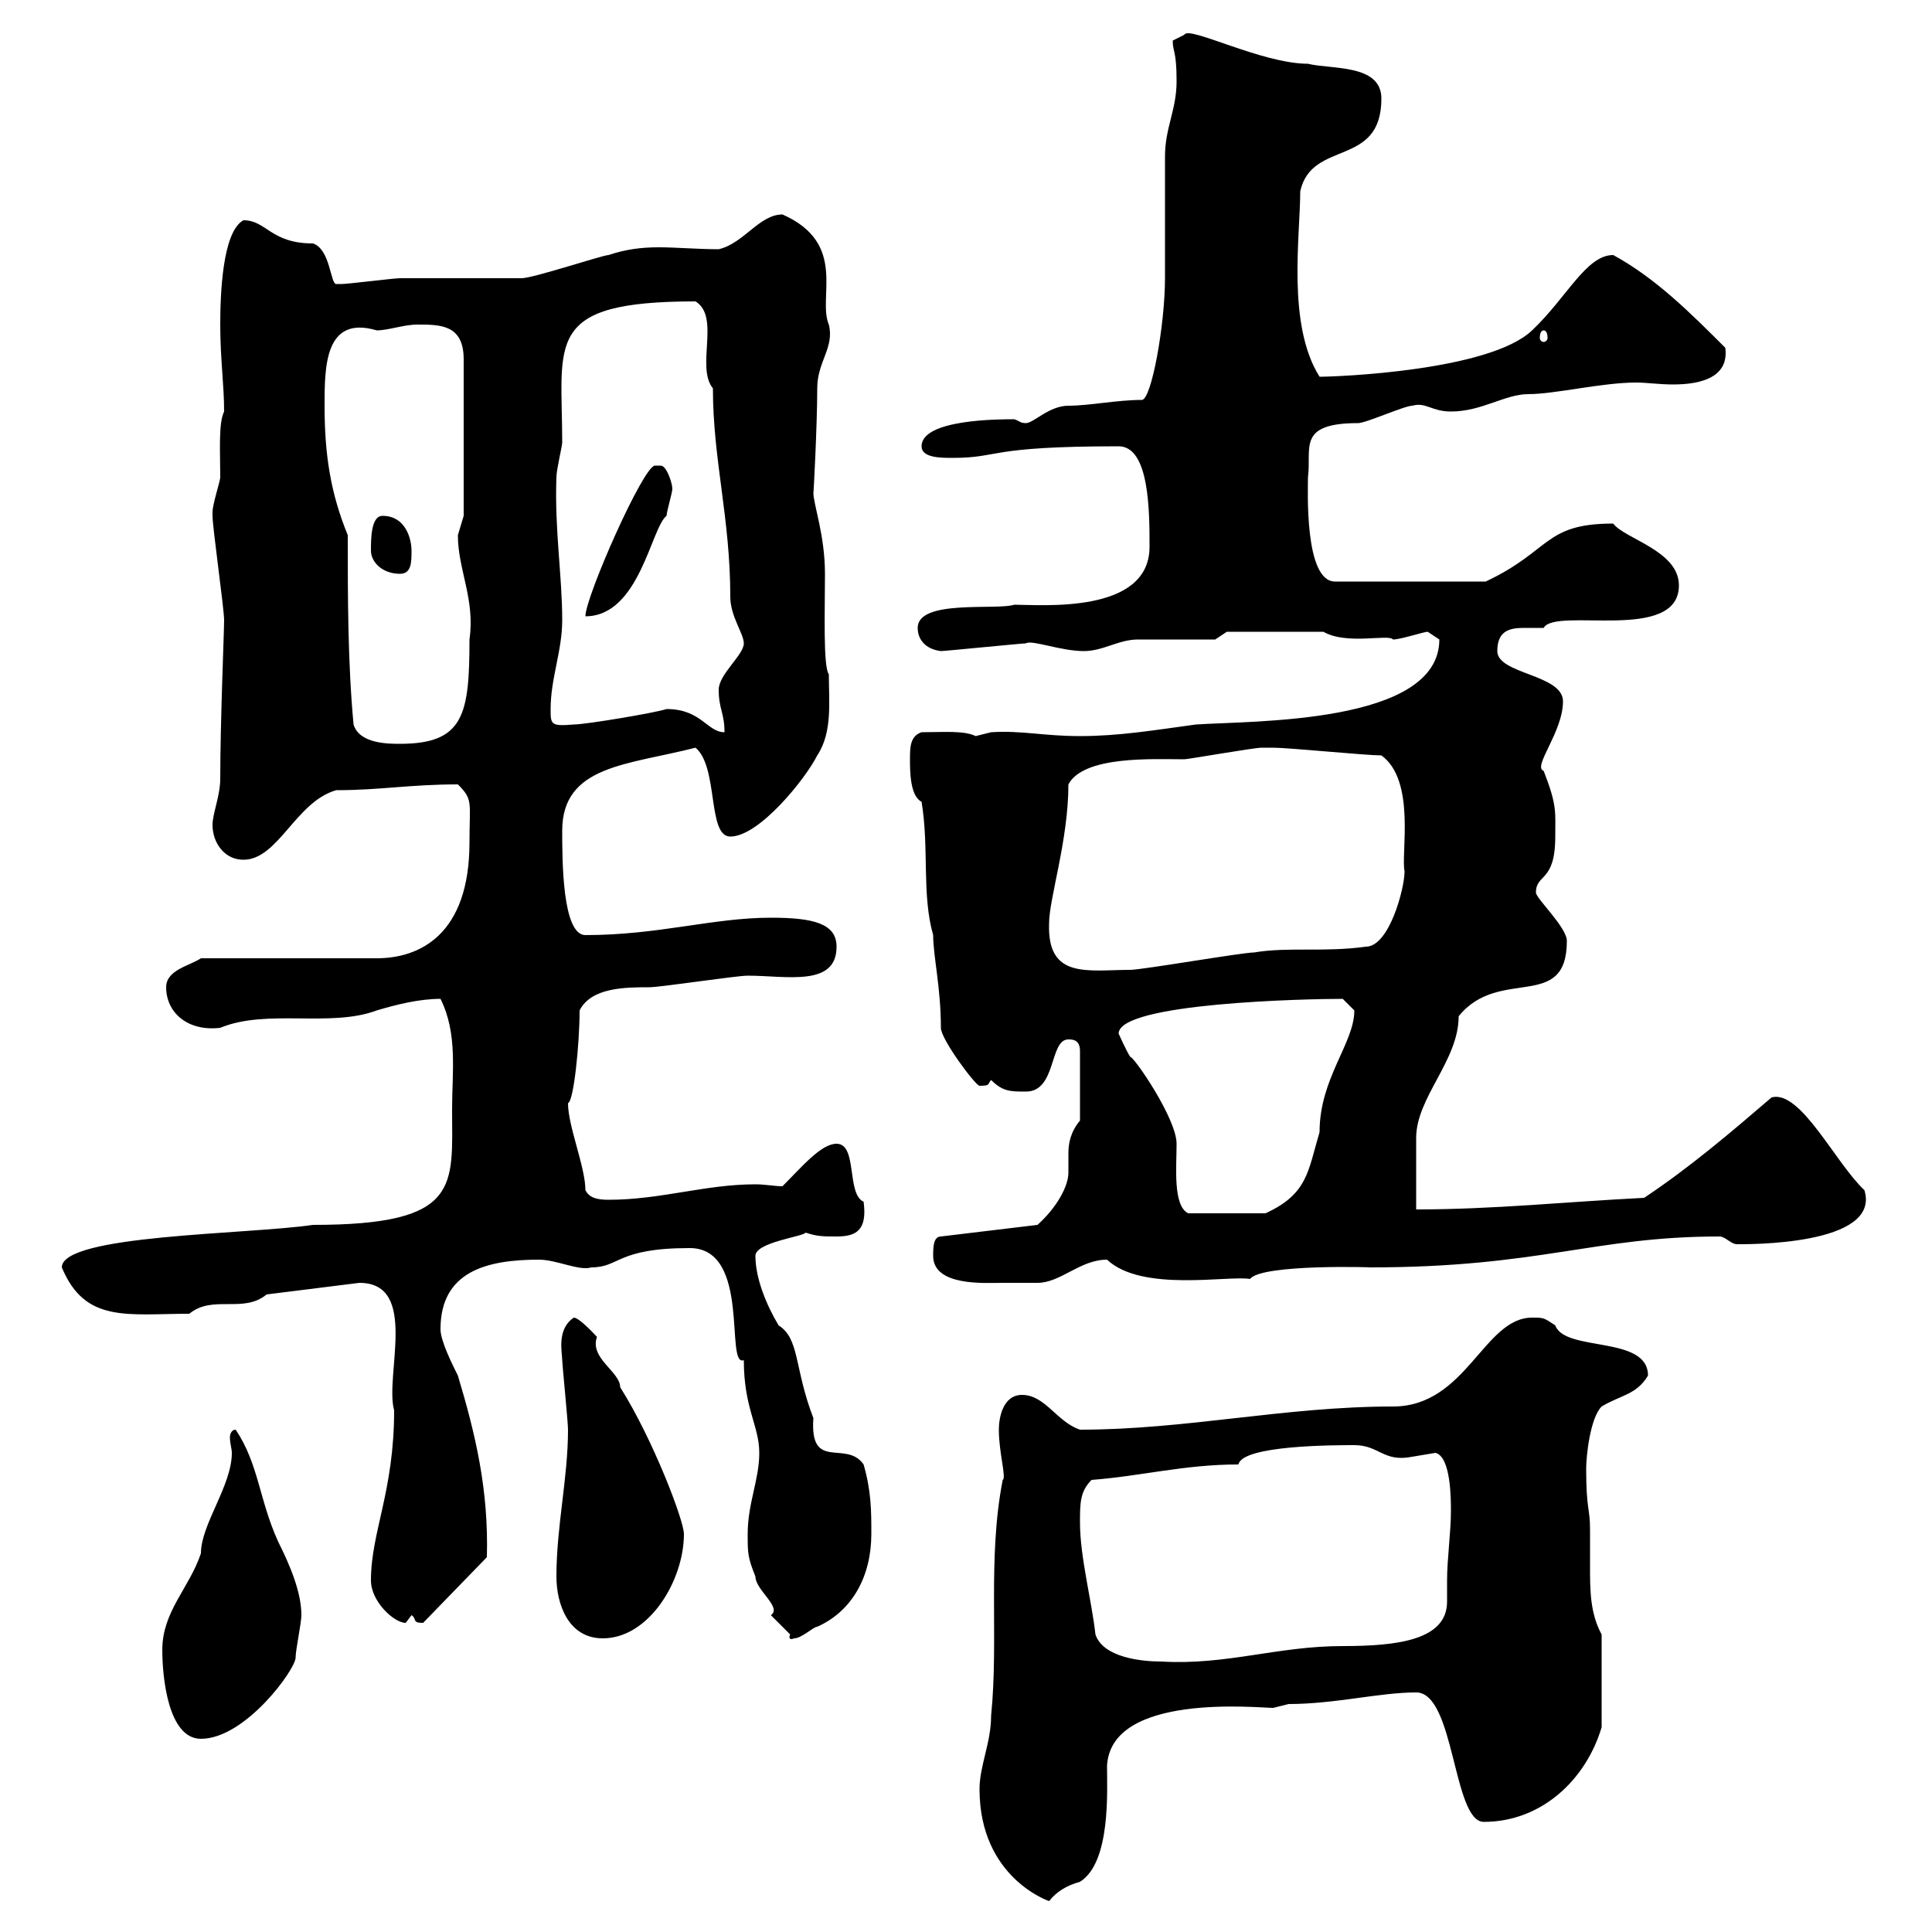 <svg xmlns="http://www.w3.org/2000/svg" xmlns:xlink="http://www.w3.org/1999/xlink" width="300" height="300"><path d="M152.10 277.80C152.10 291.60 162.90 295.20 162.90 295.20C164.10 293.70 165.60 292.80 167.70 292.20C172.50 289.20 171.90 278.10 171.90 274.20C172.50 262.80 195.30 265.20 197.70 265.20C197.70 265.20 200.10 264.60 200.10 264.60C207.30 264.60 214.20 262.80 219.90 262.80C225.90 262.80 225.60 282.90 230.40 282.90C239.40 282.90 246.30 276.30 248.70 268.20L248.70 253.80C246.90 250.50 246.90 246.90 246.90 243.30C246.90 241.50 246.90 239.70 246.90 237.60C246.90 234 246.30 234.60 246.30 228C246.30 226.20 246.90 220.20 248.70 218.40C251.70 216.60 254.10 216.60 255.90 213.60C255.90 207.30 243 210 241.50 205.80C239.70 204.60 239.70 204.60 237.90 204.60C230.40 204.60 227.70 218.40 216.30 218.40C199.50 218.40 184.20 222 167.70 222C164.10 220.80 162.30 216.60 158.70 216.60C155.70 216.60 155.10 220.20 155.10 222C155.10 225.60 156.30 229.50 155.70 229.80C153.30 242.10 155.10 254.40 153.90 266.40C153.90 270.60 152.10 274.20 152.10 277.80ZM25.20 256.20C25.20 260.40 26.10 270 31.20 270C38.10 270 45.90 259.20 45.90 257.40C45.90 256.20 46.80 252 46.80 250.80C46.80 247.20 45 243 43.20 239.40C40.20 232.80 40.20 227.40 36.60 222C36 222 35.70 222.60 35.70 223.20C35.70 224.10 36 225 36 225.60C36 230.70 31.20 236.70 31.20 241.20C29.40 246.60 25.20 250.20 25.20 256.20ZM167.70 236.40C167.70 233.40 167.70 231.60 169.50 229.80C177.30 229.20 183.90 227.40 192.30 227.40C192.90 224.40 207.30 224.40 210.30 224.40C214.20 224.40 214.80 227.10 219.30 226.20C219.30 226.20 222.90 225.60 222.90 225.60C225.30 226.20 225.30 232.80 225.30 234.60C225.30 237.90 224.70 242.10 224.70 245.40C224.70 246.90 224.70 247.80 224.70 248.70C224.70 254.70 216.90 255.60 208.50 255.60C198.30 255.60 190.50 258.60 180.30 258C177.30 258 171.30 257.40 170.10 253.80C169.50 248.40 167.70 241.80 167.70 236.40ZM86.40 244.80C86.40 249 88.20 254.40 93.60 254.40C100.80 254.40 106.20 245.40 106.20 238.20C106.20 236.10 101.40 223.50 96.30 215.40C96.30 213 91.50 210.90 92.70 207.60C92.70 207.60 90 204.60 89.10 204.60C86.40 206.40 87.30 210 87.30 211.20C87.30 211.80 88.20 220.80 88.20 222C88.20 229.50 86.40 237 86.40 244.80ZM116.10 238.20C116.10 241.20 116.10 241.80 117.30 244.80C117.30 246.90 121.50 249.60 119.70 250.80C119.70 250.80 122.70 253.80 122.70 253.80C122.40 254.40 122.70 254.70 123.30 254.40C124.50 254.40 126.30 252.60 126.90 252.60C132.30 250.20 135.30 244.80 135.30 238.20C135.30 234.60 135.30 231.60 134.10 227.40C131.40 223.50 125.70 228.60 126.30 220.20C123.30 212.40 124.20 207.90 120.90 205.80C119.10 202.80 117.30 198.60 117.30 195C117.30 192.90 124.80 192 125.10 191.40C126.90 192 127.80 192 129.90 192C132.90 192 134.70 191.10 134.10 186.60C131.40 185.40 133.20 177.60 129.90 177.60C127.50 177.60 124.50 181.20 121.50 184.20C120.30 184.20 118.80 183.90 117.30 183.90C109.50 183.90 102.60 186.30 94.50 186.30C92.70 186.30 91.50 186 90.90 184.80C90.90 181.20 88.20 174.90 88.20 171.30C89.10 171 90 162 90 156.90C91.80 153.30 97.20 153.30 100.80 153.30C102.60 153.30 114.30 151.50 116.10 151.50C122.10 151.50 129.90 153.30 129.90 147C129.90 143.40 126.30 142.50 119.70 142.50C110.70 142.50 102.30 145.20 90.90 145.20C87.30 145.20 87.30 133.50 87.30 129C87.30 118.80 97.50 118.80 108 116.10C111.60 119.10 109.80 129.90 113.40 129.90C117.90 129.90 125.10 120.90 126.90 117.30C129.30 113.70 128.70 108.90 128.70 104.70C127.80 103.50 128.10 94.80 128.10 89.10C128.10 83.10 126.30 78.30 126.30 76.50C126.30 77.40 126.90 66 126.90 60.30C126.90 56.10 129.60 54 128.70 50.40C126.90 46.20 131.70 37.80 121.50 33.30C117.90 33.30 115.50 37.80 111.60 38.70C108.30 38.70 105 38.40 102.30 38.40C99.60 38.40 97.20 38.70 94.50 39.60C93.60 39.60 82.80 43.20 81 43.20C79.20 43.20 63.90 43.20 62.10 43.20C61.20 43.20 54 44.10 53.10 44.10C53.10 44.10 53.10 44.10 52.20 44.10C51.30 44.10 51.30 38.70 48.60 37.80C42 37.80 41.40 34.20 37.80 34.20C34.50 36 34.20 45.90 34.20 50.40C34.20 55.80 34.80 59.70 34.80 63.90C33.90 65.70 34.20 70.20 34.20 74.10C34.20 74.70 33 78.30 33 79.50C33 80.10 33 80.10 33 80.10C33 81.90 34.80 94.50 34.80 96.30C34.80 98.10 34.20 112.20 34.20 120.90C34.20 123.60 33 126.30 33 128.10C33 130.80 34.80 133.50 37.80 133.50C43.20 133.50 45.90 124.50 52.20 122.70C59.10 122.70 63.60 121.80 71.10 121.80C73.50 124.20 72.90 124.50 72.90 130.80C72.90 145.20 65.10 148.80 58.50 148.80L31.20 148.80C29.40 150 25.80 150.60 25.80 153.30C25.80 157.20 29.10 160.20 34.20 159.60C41.40 156.60 51.30 159.60 58.50 156.90C61.50 156 65.10 155.10 68.40 155.10C71.10 160.50 70.20 166.50 70.20 172.20C70.20 184.20 71.70 190.20 48.60 190.20C38.40 191.70 9.60 191.70 9.60 196.80C13.20 205.50 19.80 204 29.40 204C33 201 37.80 204 41.40 201L55.80 199.20C65.10 199.20 59.70 213.60 61.20 219C61.20 231.60 57.60 237.90 57.60 245.40C57.60 248.70 61.20 252 63 252C63 252 63.90 250.80 63.90 250.80C64.80 251.40 63.90 252 65.70 252L75.60 241.80C75.90 231.30 73.80 222.60 71.10 213.60C70.20 211.80 68.40 208.20 68.40 206.40C68.40 197.40 75.60 195.60 83.70 195.60C86.40 195.60 90 197.40 91.80 196.80C96.30 196.80 95.70 193.80 107.10 193.80C116.70 193.80 112.50 212.40 115.50 211.20C115.50 218.70 117.90 221.40 117.90 225.60C117.90 229.80 116.10 233.40 116.10 238.20ZM144.90 195C144.90 199.80 153 199.20 155.70 199.20C157.50 199.20 161.10 199.20 161.10 199.20C164.70 199.20 167.70 195.60 171.90 195.60C177.30 200.70 190.80 198 194.10 198.60C195.90 196.20 213.90 196.80 212.70 196.80C239.10 196.80 247.50 192 267 192C267.90 192 268.80 193.20 269.70 193.20C270.90 193.20 292.20 193.50 289.50 184.80C285 180.60 279.60 169.20 275.10 170.40C268.80 175.80 262.50 181.20 255.30 186C243.30 186.60 231.90 187.80 219.90 187.80C219.90 186 219.90 178.50 219.90 176.70C219.90 170.40 226.50 164.70 226.50 157.80C232.80 150 243.30 157.20 243.30 146.10C243.30 144 238.50 139.50 238.50 138.60C238.50 135.60 241.50 137.10 241.50 129.90C241.50 126 241.80 125.10 239.70 119.70C237.90 119.10 242.70 113.70 242.70 108.90C242.70 104.70 232.50 104.70 232.50 101.10C232.50 97.80 234.60 97.50 236.70 97.50C237.90 97.50 239.10 97.50 239.70 97.50C241.50 94.20 260.70 99.90 260.70 90.90C260.70 85.50 252.30 83.70 250.50 81.30C239.70 81.30 240.90 85.50 230.70 90.30L207.30 90.30C202.50 90.30 203.10 75.90 203.10 74.10C203.70 69.60 201.30 65.70 210.90 65.70C212.10 65.70 218.10 63 219.30 63C221.40 62.40 222.30 63.90 225.30 63.90C230.10 63.90 233.70 61.20 237.30 61.20C241.50 61.20 248.70 59.40 254.10 59.40C255.60 59.40 257.70 59.70 259.80 59.70C264.30 59.70 268.50 58.50 267.90 54C262.50 48.60 257.10 43.20 250.50 39.60C246.30 39.60 243.30 46.20 237.90 51.30C231.30 57.60 207.60 58.50 204.90 58.50C199.80 50.40 201.90 36.60 201.90 29.70C203.70 21.60 214.50 26.10 214.50 15.30C214.50 9.90 206.70 10.80 203.10 9.90C195.90 9.90 184.50 3.90 183.90 5.40C183.90 5.40 182.10 6.30 182.10 6.30C182.10 8.10 182.70 7.80 182.70 12.60C182.70 17.10 180.90 19.80 180.90 24.30C180.90 26.10 180.90 41.40 180.90 43.20C180.90 50.40 178.80 62.10 177.30 62.10C173.40 62.10 169.20 63 165.90 63C162.90 63 160.50 65.70 159.30 65.70C158.40 65.70 158.40 65.40 157.50 65.10C155.10 65.10 143.10 65.10 143.10 69.30C143.10 71.10 146.10 71.10 147.90 71.10C155.40 71.10 153 69.30 173.70 69.30C178.50 69.30 178.50 79.50 178.50 84.90C178.50 95.40 161.70 93.90 157.50 93.90C154.80 94.80 142.50 93 142.50 97.50C142.50 99.30 143.70 100.80 146.10 101.10C146.70 101.10 158.70 99.90 159.30 99.90C160.20 99.30 164.70 101.10 168.30 101.10C171.30 101.10 173.70 99.30 176.70 99.30C178.50 99.30 186.90 99.30 188.70 99.30L190.50 98.10L205.50 98.10C209.10 100.20 215.70 98.40 216.30 99.30C217.50 99.30 221.10 98.10 221.70 98.10C221.70 98.10 223.50 99.30 223.50 99.30C223.50 112.50 194.40 111.90 185.70 112.50C179.10 113.40 173.70 114.30 167.70 114.30C162 114.30 158.70 113.40 153.90 113.70C153.90 113.70 151.50 114.30 151.50 114.30C149.70 113.40 146.40 113.70 143.10 113.70C141.30 114.30 141.30 116.10 141.30 117.90C141.30 119.70 141.30 123.60 143.10 124.50C144.30 131.70 143.10 138.90 144.90 145.20C144.90 148.50 146.10 153.30 146.10 159.60C146.10 161.40 151.50 168.60 152.10 168.60C153.90 168.60 153.30 168.30 153.90 167.70C155.70 169.50 156.90 169.50 159.30 169.50C164.10 169.50 162.90 161.40 165.90 161.40C166.50 161.40 167.70 161.40 167.70 163.20L167.70 174C166.20 175.80 165.90 177.60 165.90 179.10C165.90 180.30 165.90 181.20 165.90 182.10C165.90 184.20 164.10 187.50 161.10 190.20L146.10 192C144.90 192 144.90 193.80 144.90 195ZM173.70 160.50C173.70 155.70 203.10 155.10 208.50 155.10C208.50 155.10 210.30 156.90 210.30 156.90C210.30 162 204.90 167.40 204.90 175.80C203.10 181.80 203.10 185.40 196.50 188.40L184.50 188.40C182.10 187.20 182.70 181.20 182.70 177.60C182.70 173.70 176.10 164.10 175.50 164.10C174.90 163.20 173.70 160.50 173.70 160.50ZM162.90 143.40C162.90 139.50 165.90 130.50 165.90 121.80C168.30 117.30 179.10 117.90 183.90 117.90C184.50 117.90 194.70 116.10 195.90 116.10C196.20 116.10 196.80 116.10 197.70 116.10C200.10 116.10 212.10 117.30 214.50 117.30C219.90 121.20 217.50 132.60 218.10 135.30C218.10 138 215.70 147 212.10 147C205.50 147.90 200.10 147 194.70 147.90C192.90 147.90 177.30 150.60 175.50 150.60C168.90 150.60 162.60 152.10 162.90 143.40ZM54.90 112.50C54 102.90 54 92.70 54 83.10C51.30 76.50 50.40 70.50 50.40 63C50.40 57 50.40 48.90 58.50 51.30C60.30 51.30 62.70 50.40 64.80 50.40C68.40 50.40 72 50.40 72 55.80L72 80.10C72 80.10 71.10 83.10 71.10 83.10C71.10 88.50 73.80 93 72.90 99.30C72.90 111 72 115.50 62.10 115.50C60.30 115.50 55.80 115.50 54.90 112.50ZM103.50 110.10C101.70 110.70 90.90 112.50 89.10 112.50C85.50 112.80 85.50 112.50 85.50 110.10C85.50 105.30 87.30 101.10 87.30 96.30C87.30 89.40 86.10 82.20 86.40 74.10C86.40 72.90 87.30 69.30 87.30 68.70C87.30 53.10 84.30 46.80 108 46.80C111.90 49.20 108 57 110.70 60.30C110.70 71.40 113.40 80.40 113.40 92.70C113.40 95.70 115.50 98.40 115.50 99.90C115.50 101.70 111.60 104.70 111.60 107.10C111.60 110.10 112.50 110.70 112.50 113.70C109.80 113.70 108.90 110.10 103.50 110.10ZM101.70 72.30C99.90 72.30 90.90 92.70 90.90 95.70C99.30 95.70 101.10 81.90 103.50 80.10C103.50 79.50 104.40 76.50 104.40 75.90C104.40 75 103.50 72.30 102.60 72.30C102.30 72.30 102.30 72.30 101.70 72.30ZM57.60 85.50C57.60 87.30 59.40 89.10 62.10 89.10C63.90 89.10 63.90 87.30 63.90 85.50C63.90 83.70 63 80.10 59.40 80.10C57.60 80.10 57.60 83.70 57.60 85.50ZM239.70 51.30C240 51.30 240.30 51.60 240.30 52.50C240.30 52.80 240 53.10 239.70 53.10C239.40 53.10 239.10 52.80 239.10 52.50C239.10 51.60 239.40 51.30 239.70 51.30Z"/></svg>
